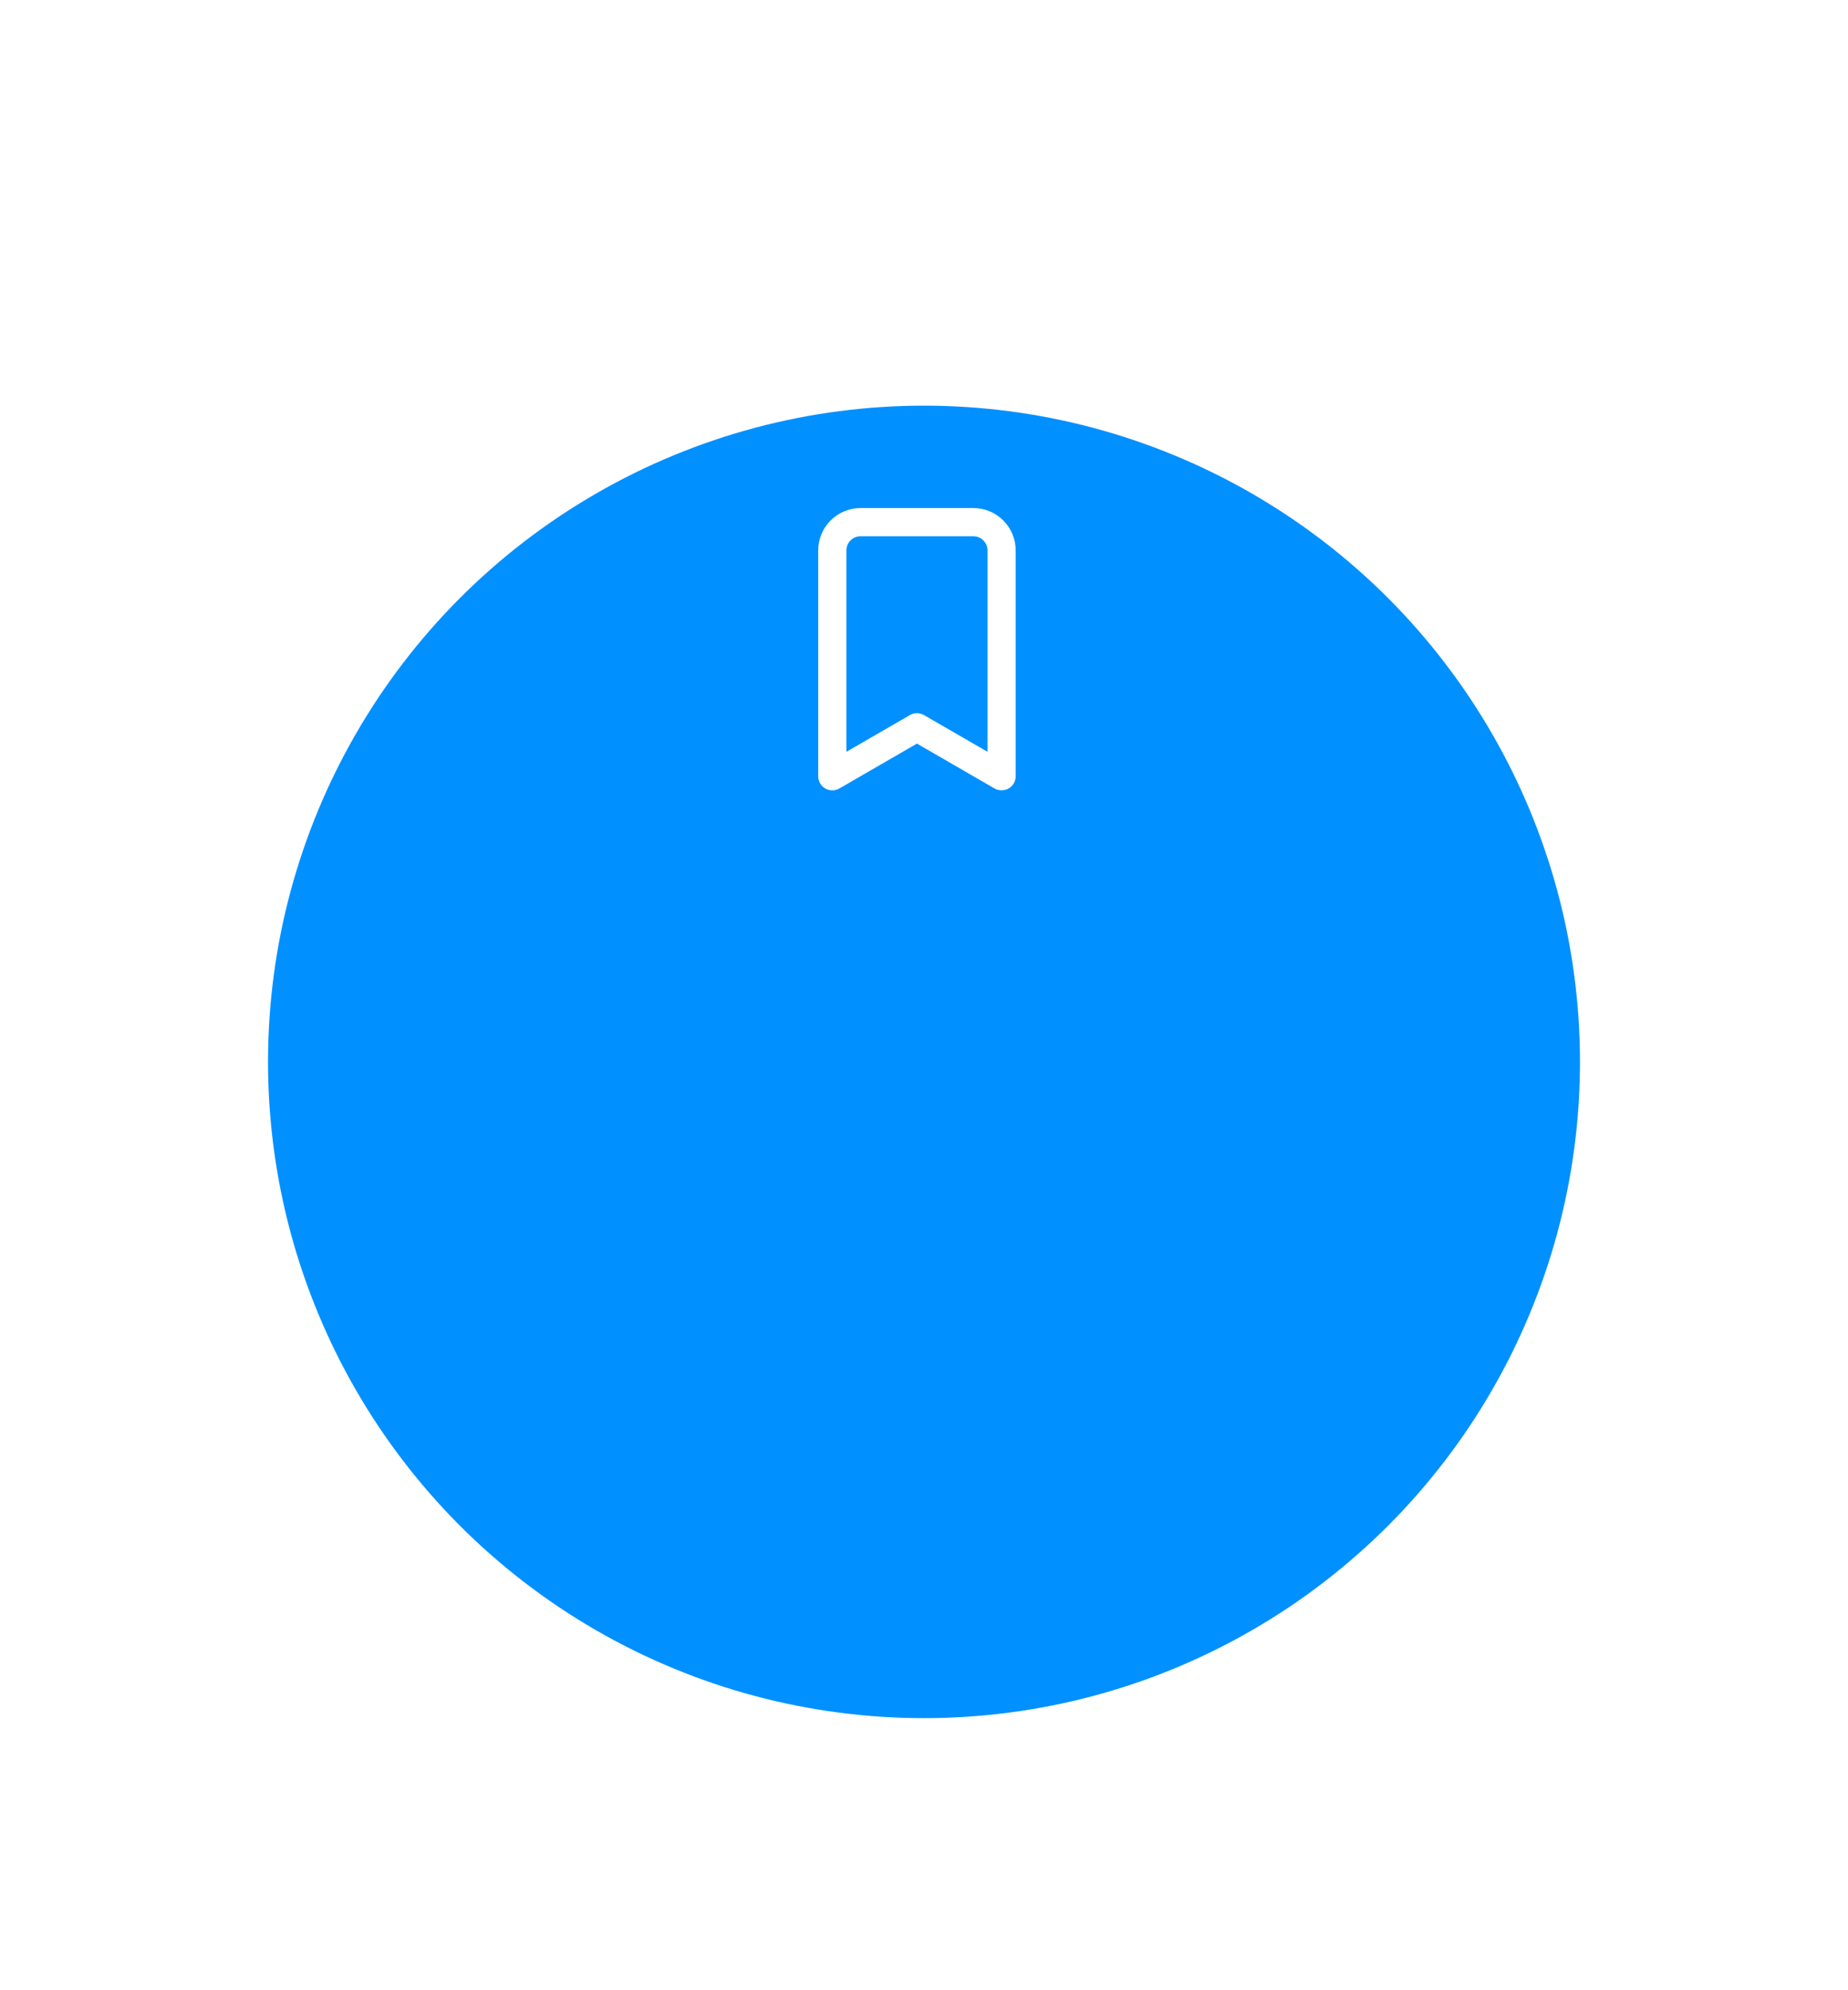 <?xml version="1.0" encoding="UTF-8"?> <svg xmlns="http://www.w3.org/2000/svg" width="131" height="141" viewBox="0 0 131 141" fill="none"> <g filter="url(#filter0_d_293_582)"> <circle cx="65.5" cy="46.5" r="46.5" fill="#0090FF"></circle> </g> <path d="M69 36H61C60.204 36 59.441 36.316 58.879 36.879C58.316 37.441 58 38.204 58 39V55C57.999 55.176 58.045 55.349 58.133 55.502C58.221 55.655 58.347 55.782 58.5 55.87C58.652 55.958 58.825 56.004 59 56.004C59.175 56.004 59.348 55.958 59.5 55.87L65 52.69L70.5 55.87C70.652 55.956 70.825 56.001 71 56C71.175 56.001 71.348 55.956 71.5 55.87C71.653 55.782 71.779 55.655 71.867 55.502C71.955 55.349 72.001 55.176 72 55V39C72 38.204 71.684 37.441 71.121 36.879C70.559 36.316 69.796 36 69 36ZM70 53.27L65.5 50.67C65.348 50.582 65.175 50.536 65 50.536C64.825 50.536 64.652 50.582 64.5 50.67L60 53.27V39C60 38.735 60.105 38.48 60.293 38.293C60.48 38.105 60.735 38 61 38H69C69.265 38 69.52 38.105 69.707 38.293C69.895 38.48 70 38.735 70 39V53.27Z" fill="white"></path> <defs> <filter id="filter0_d_293_582" x="0.4" y="0" width="130.2" height="140.345" filterUnits="userSpaceOnUse" color-interpolation-filters="sRGB"> <feFlood flood-opacity="0" result="BackgroundImageFix"></feFlood> <feColorMatrix in="SourceAlpha" type="matrix" values="0 0 0 0 0 0 0 0 0 0 0 0 0 0 0 0 0 0 127 0" result="hardAlpha"></feColorMatrix> <feMorphology radius="21.982" operator="erode" in="SourceAlpha" result="effect1_dropShadow_293_582"></feMorphology> <feOffset dy="28.745"></feOffset> <feGaussianBlur stdDeviation="20.291"></feGaussianBlur> <feComposite in2="hardAlpha" operator="out"></feComposite> <feColorMatrix type="matrix" values="0 0 0 0 0 0 0 0 0 0.565 0 0 0 0 1 0 0 0 0.95 0"></feColorMatrix> <feBlend mode="normal" in2="BackgroundImageFix" result="effect1_dropShadow_293_582"></feBlend> <feBlend mode="normal" in="SourceGraphic" in2="effect1_dropShadow_293_582" result="shape"></feBlend> </filter> </defs> </svg> 